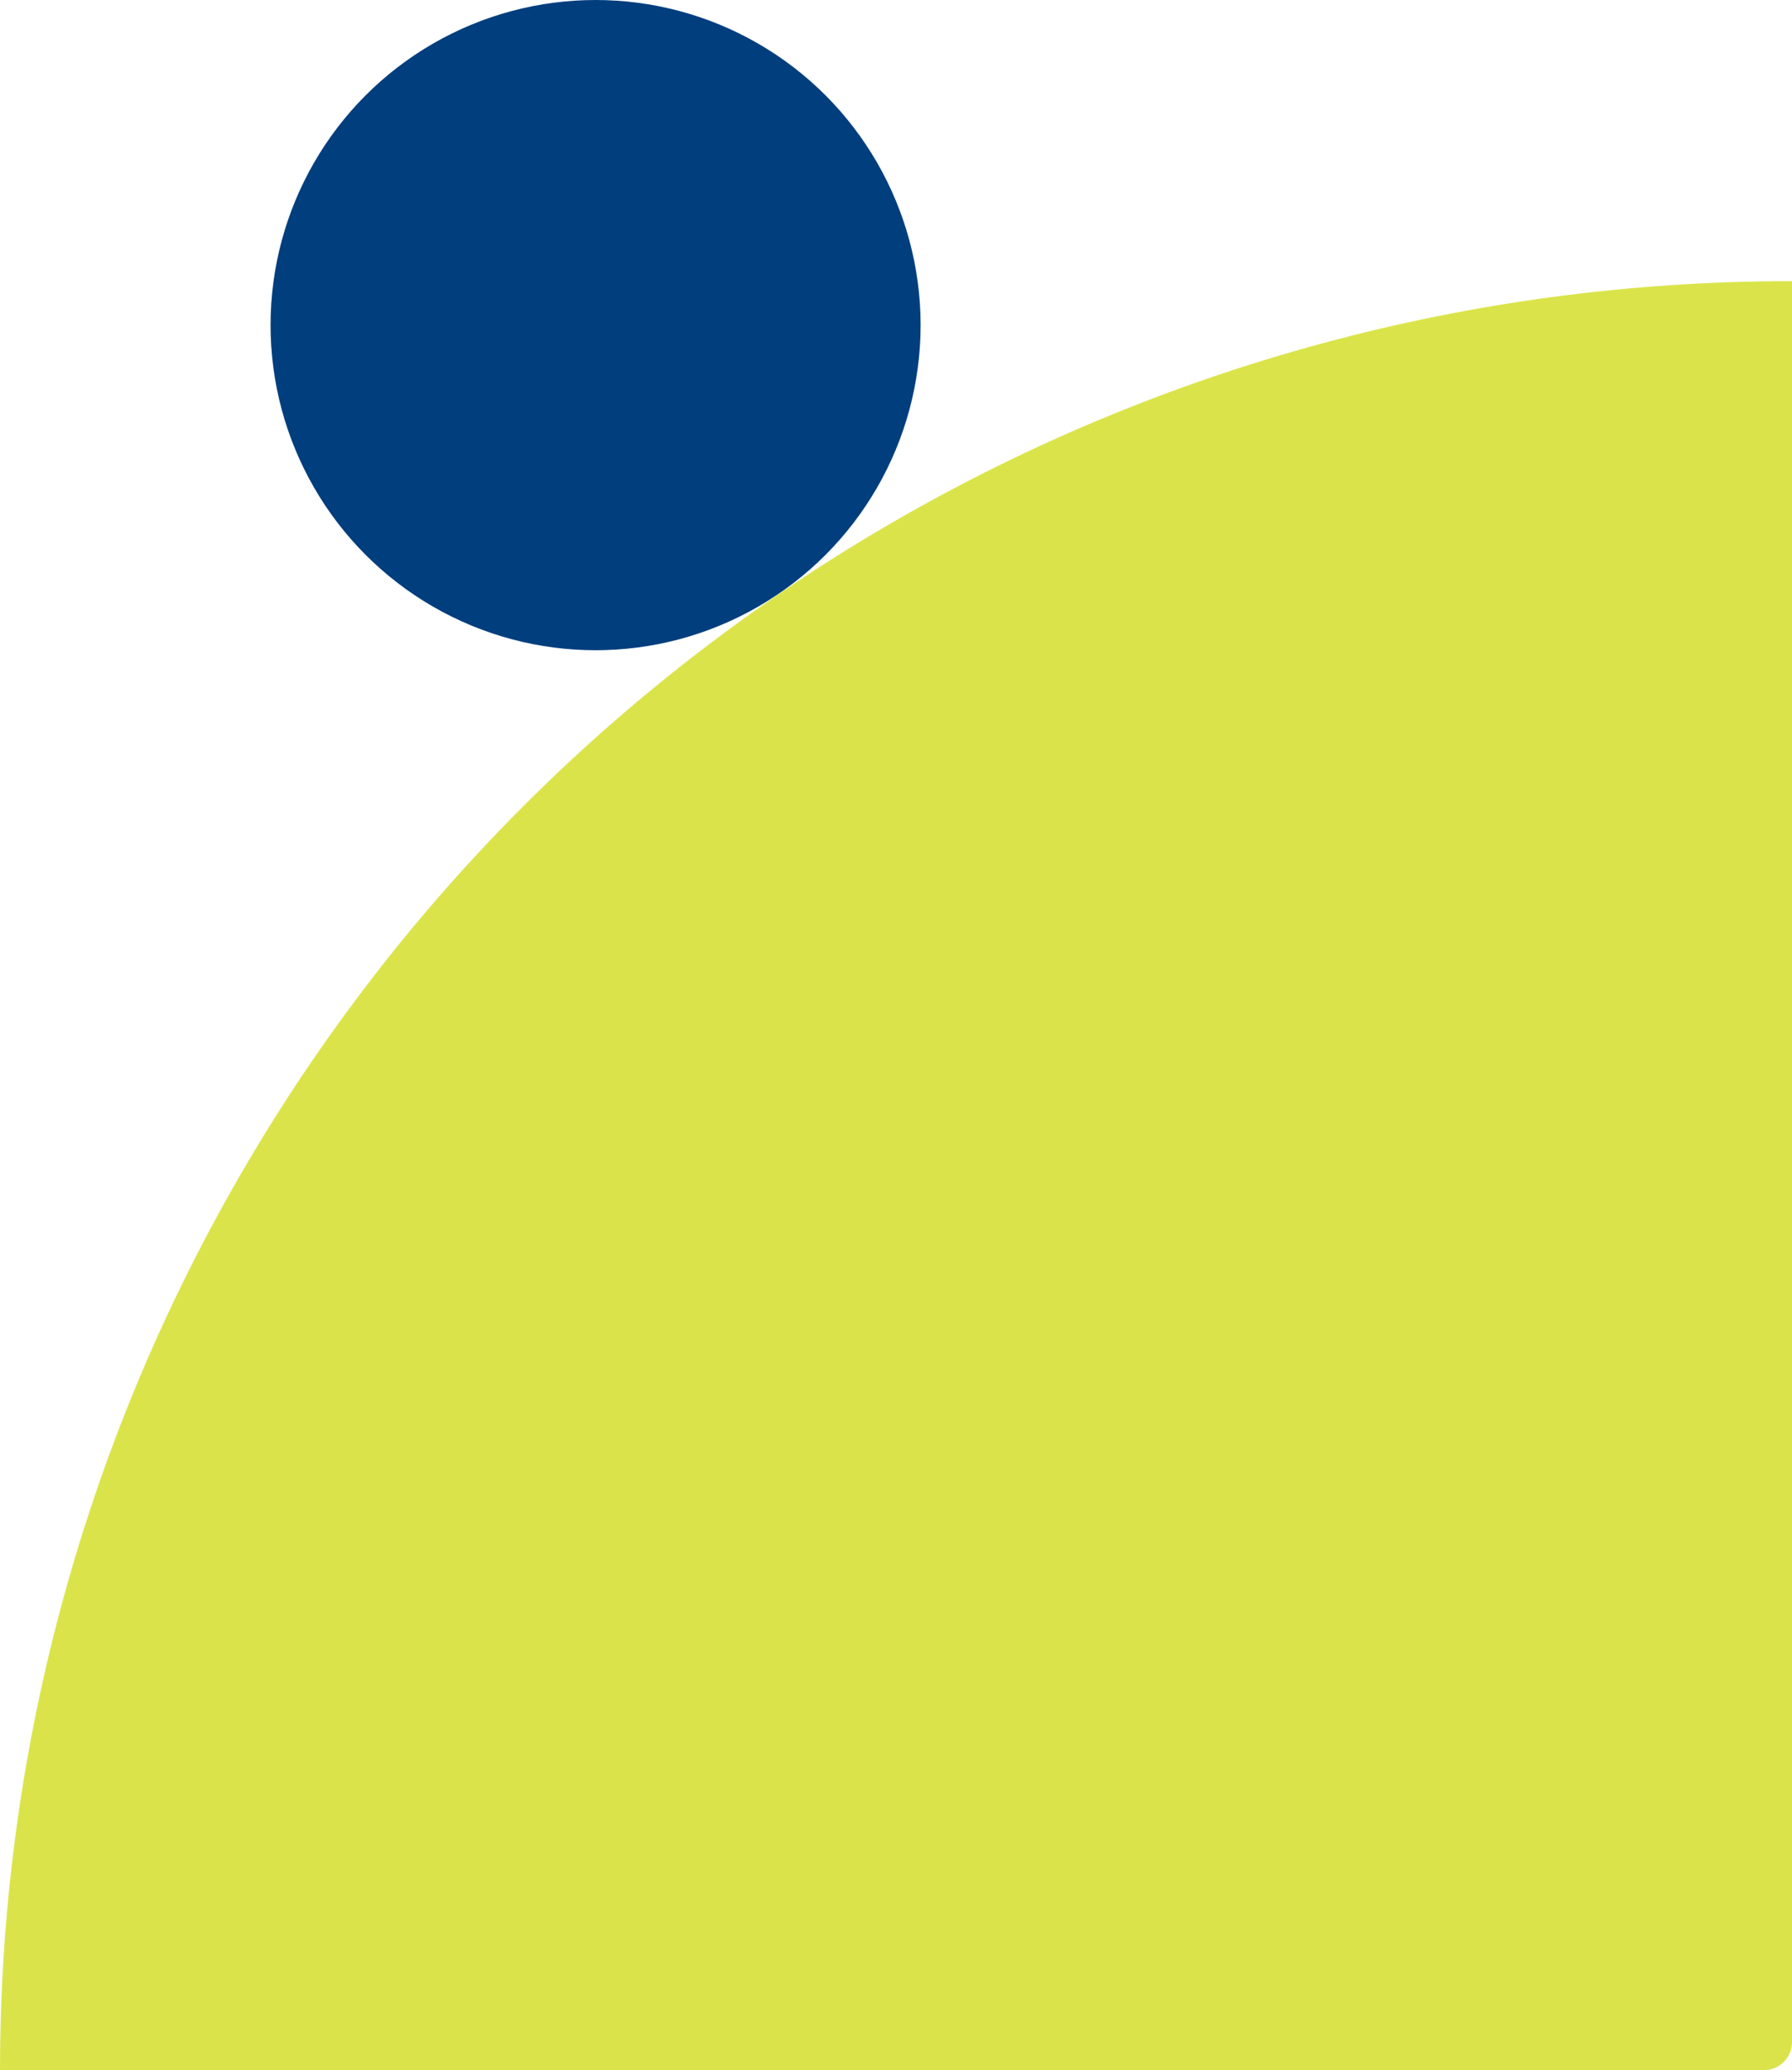 <svg xmlns="http://www.w3.org/2000/svg" xmlns:xlink="http://www.w3.org/1999/xlink" width="510" height="589.001" viewBox="0 0 510 589.001">
  <defs>
    <clipPath id="clip-path">
      <path id="Rectangle_66" data-name="Rectangle 66" d="M0,0H509a0,0,0,0,1,0,0V510a0,0,0,0,1,0,0H8a8,8,0,0,1-8-8V0A0,0,0,0,1,0,0Z" transform="translate(509 510) rotate(180)" fill="#dae44a"/>
    </clipPath>
  </defs>
  <g id="shape_2" transform="translate(0 0)">
    <g id="Mask_Group_12" data-name="Mask Group 12" transform="translate(510 80.001) rotate(90)" clip-path="url(#clip-path)">
      <ellipse id="Ellipse_11" data-name="Ellipse 11" cx="509" cy="509.5" rx="509" ry="509.5" transform="translate(1018 510) rotate(180)" fill="#dae44a"/>
    </g>
    <ellipse id="Ellipse_27" data-name="Ellipse 27" cx="92.5" cy="92.5" rx="92.5" ry="92.5" transform="translate(77 0)" fill="#003e7e"/>
  </g>
</svg>
